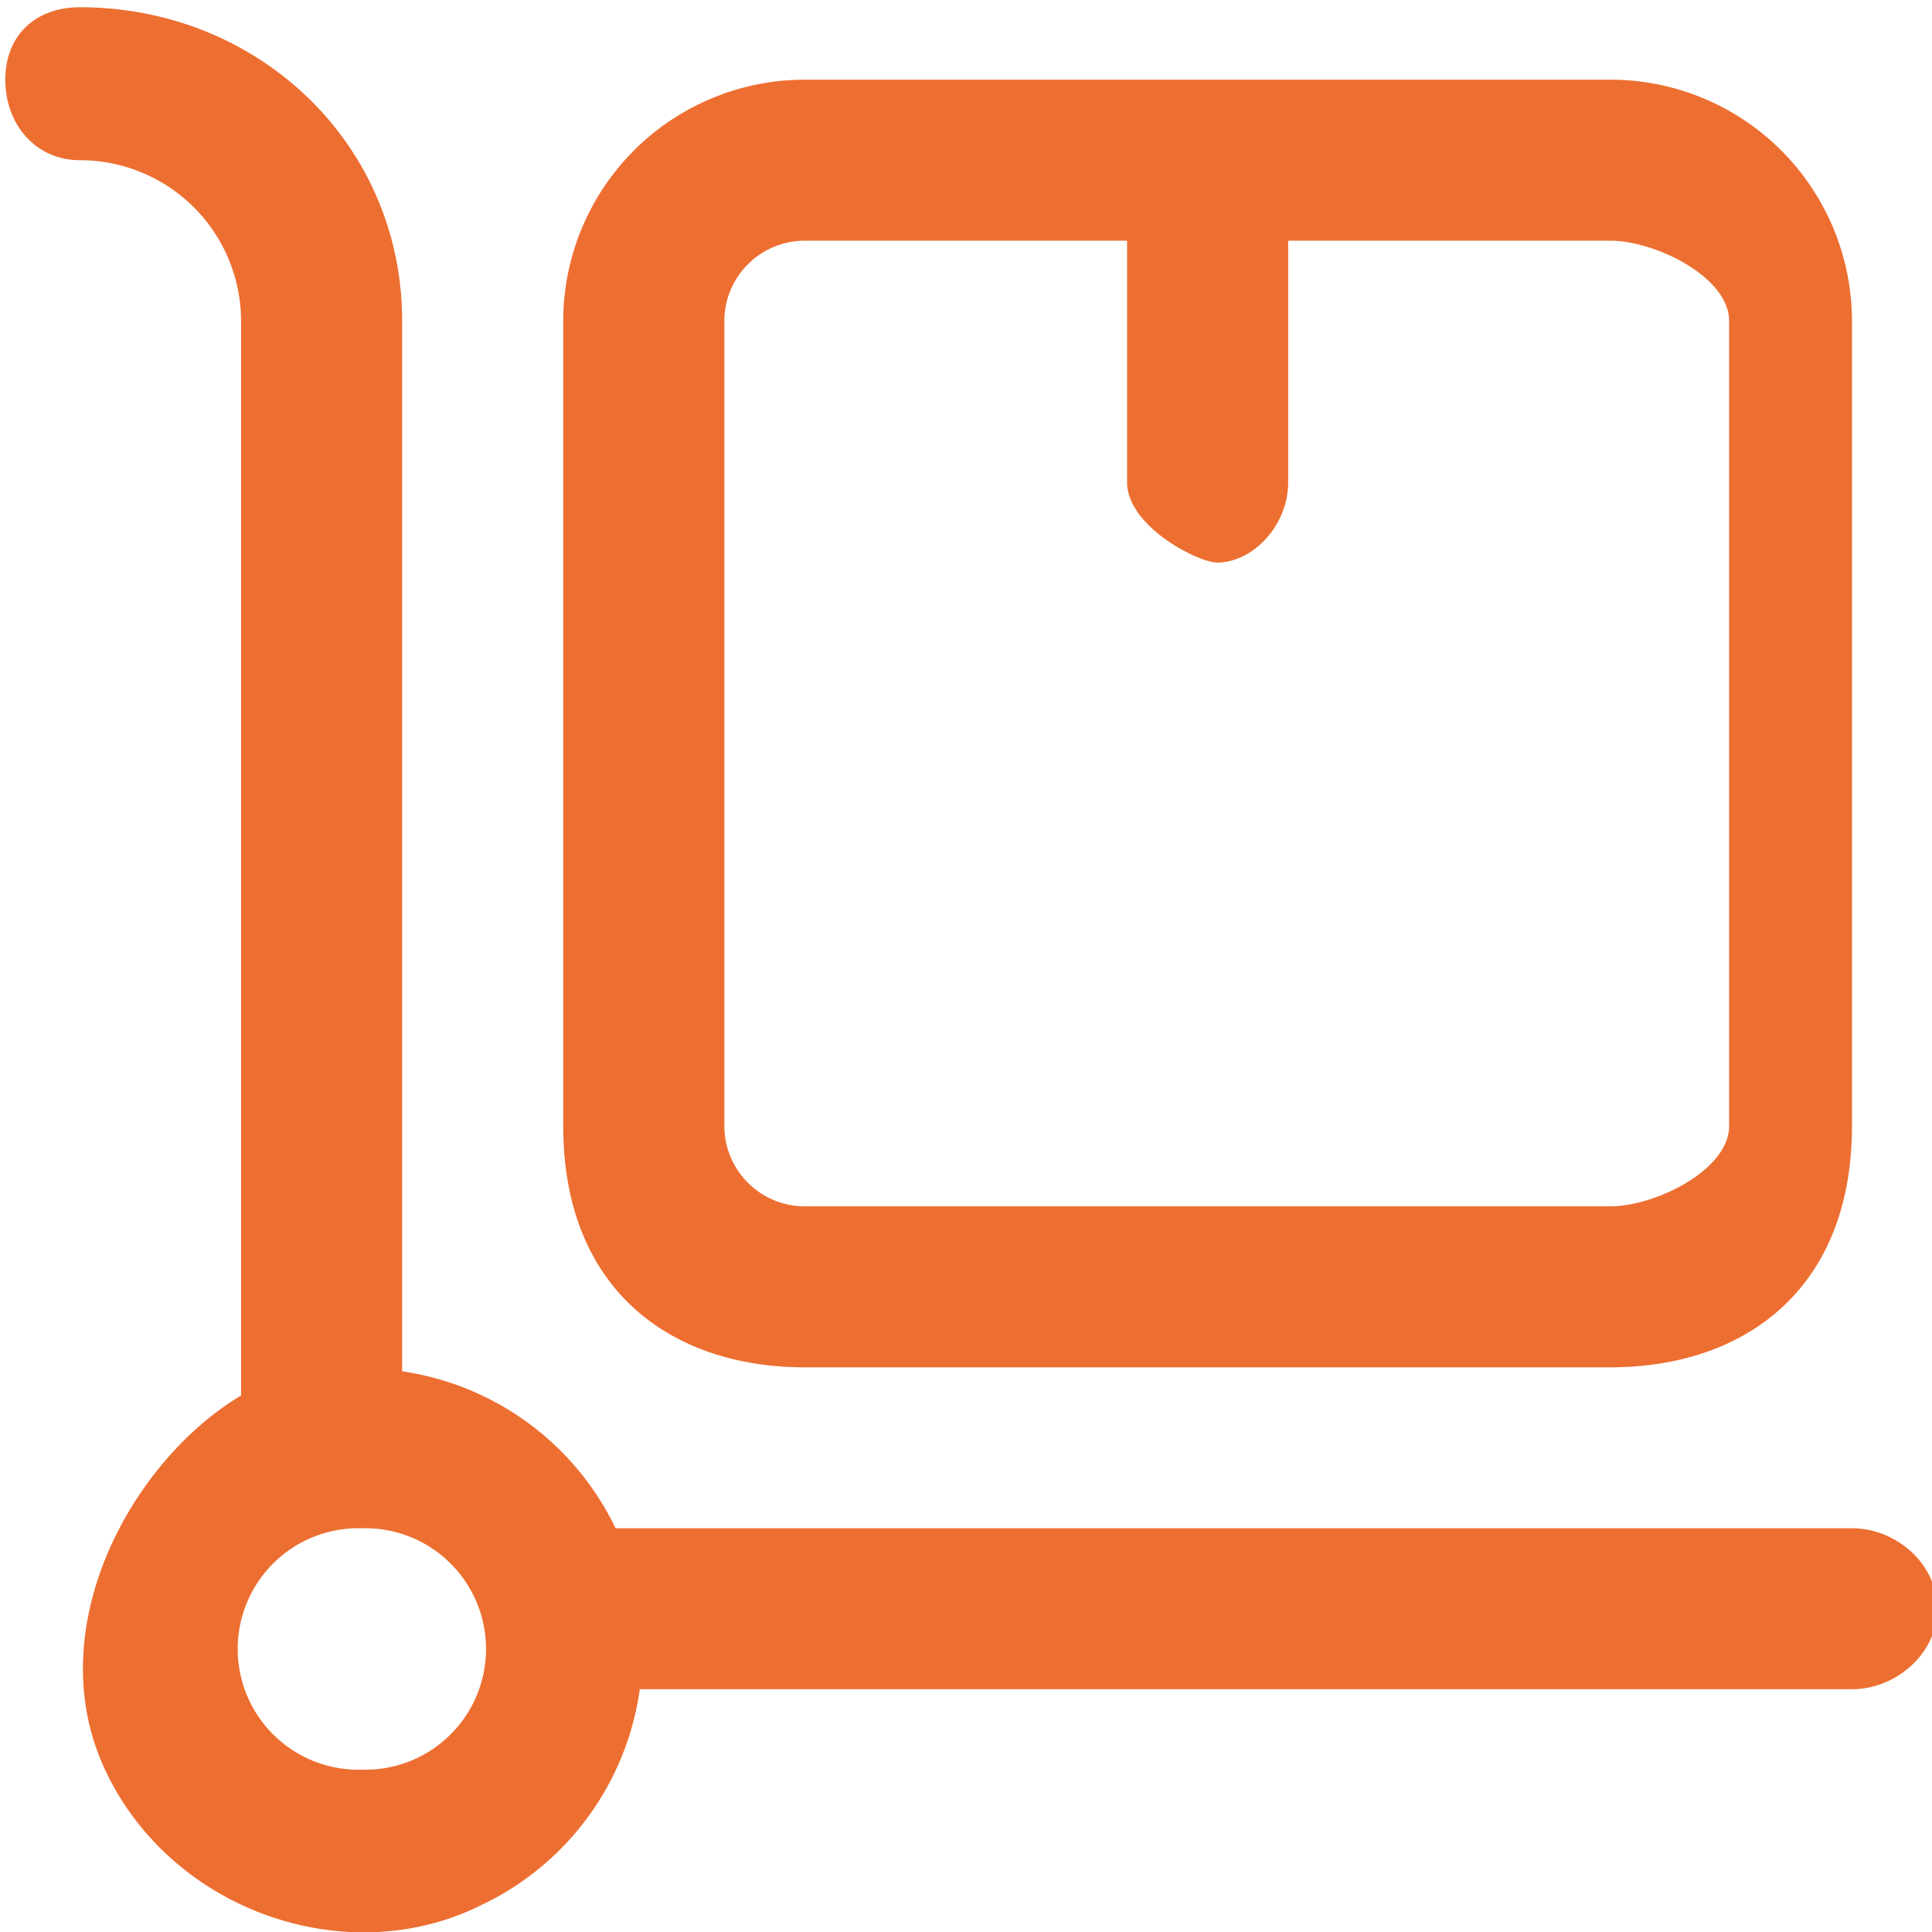 <svg xmlns="http://www.w3.org/2000/svg" width="40" height="40"><path fill="#ED6E31" fill-rule="evenodd" d="M38.343 34.973H13.246a5.834 5.834 0 0 1-3.309 4.483c-2.767 1.365-6.394.106-7.76-2.811-1.366-2.917.533-6.388 2.814-7.753V6.649a3.333 3.333 0 0 0-3.335-3.332C.735 3.317.11 2.571.11 1.65.11.73.735.15 1.656.15c3.684 0 6.67 2.818 6.67 6.499v21.743a5.837 5.837 0 0 1 4.419 3.249h25.598c.921 0 1.767.746 1.767 1.666 0 .92-.846 1.666-1.767 1.666ZM7.492 31.641a2.5 2.5 0 1 0 0 4.998 2.5 2.5 0 1 0 0-4.998Zm25.848-3.332H16.664c-2.763 0-5.003-1.599-5.003-4.999V6.649a5.001 5.001 0 0 1 5.003-4.999H33.34a5.001 5.001 0 0 1 5.003 4.999V23.31c0 3.4-2.24 4.999-5.003 4.999Zm2.46-21.66c0-.92-1.539-1.666-2.46-1.666h-6.67v4.998c0 .92-.747 1.666-1.47 1.666-.39 0-1.865-.746-1.865-1.666V4.983h-6.671c-.921 0-1.667.746-1.667 1.666V23.31c0 .92.746 1.666 1.667 1.666H33.34c.921 0 2.46-.746 2.46-1.666V6.649Z"/></svg>